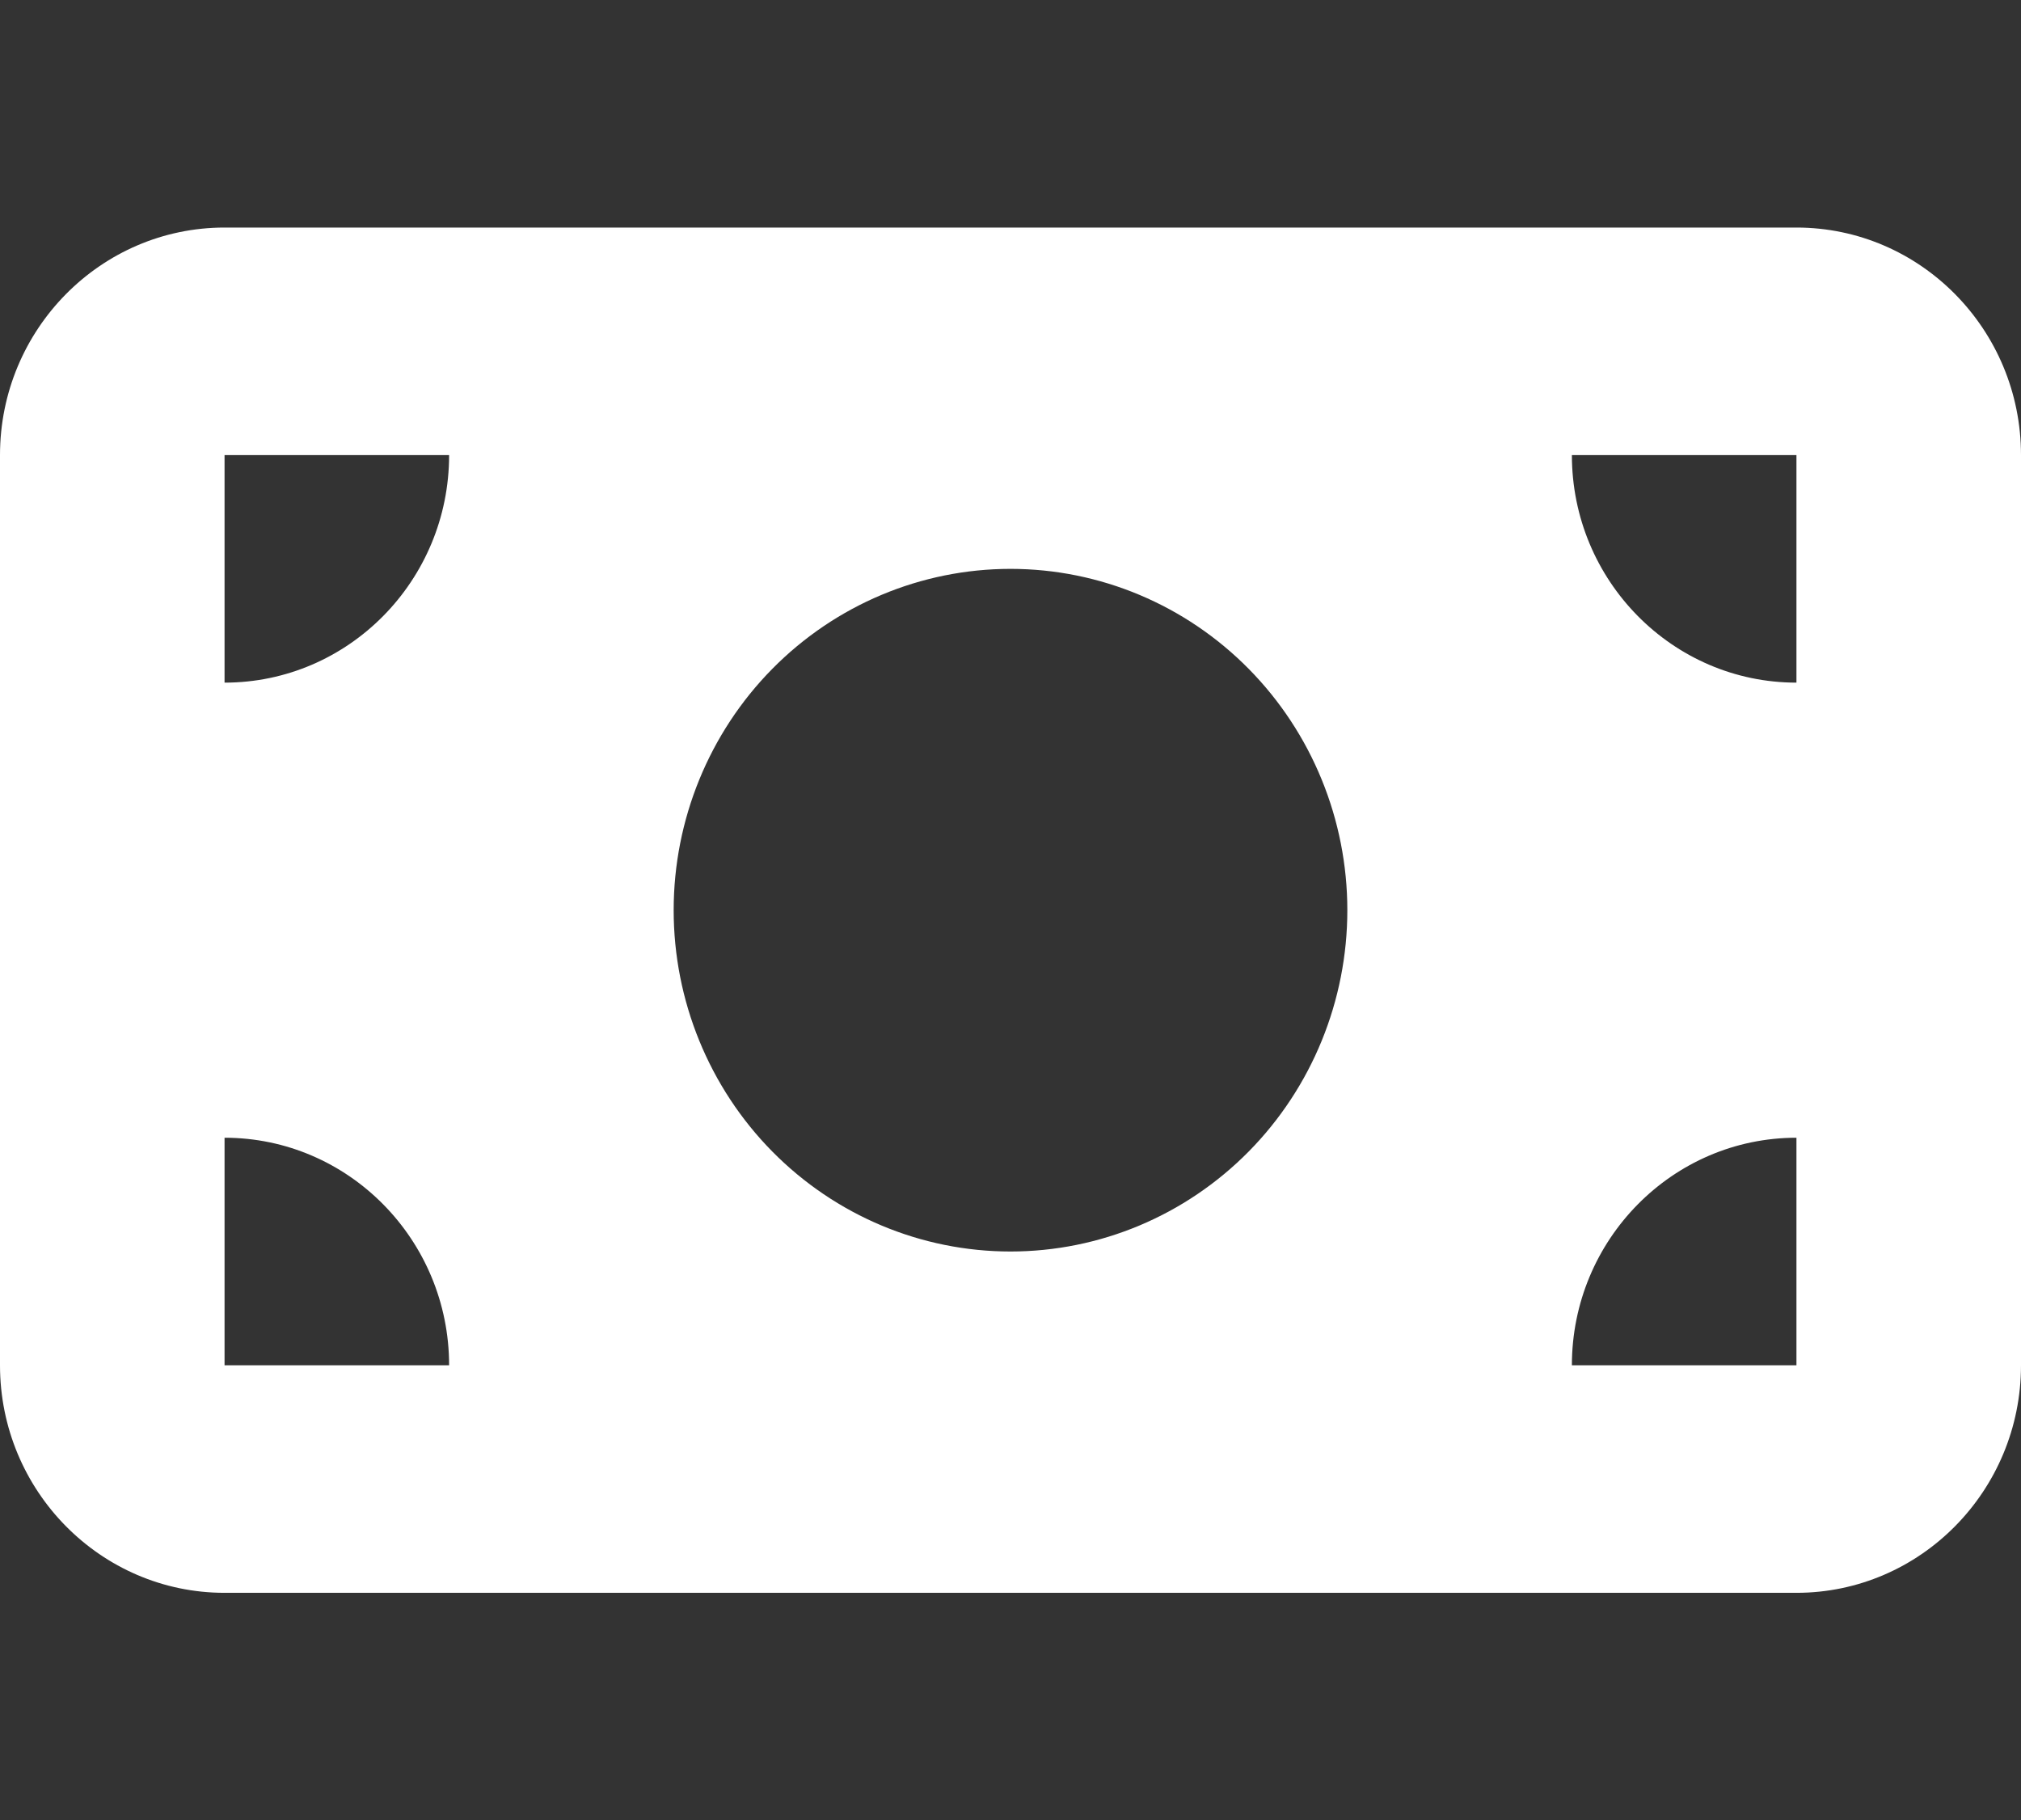 <svg width="171" height="154" viewBox="0 0 171 154" fill="none" xmlns="http://www.w3.org/2000/svg">
<rect x="0" y="0" width="171" height="154" fill="#333333" stroke="none"/>
<path d="M19 19.25C8.52 19.25 0 27.882 0 38.5V115.5C0 126.118 8.52 134.75 19 134.75H152C162.48 134.75 171 126.118 171 115.5V38.5C171 27.882 162.48 19.25 152 19.25H19ZM38 115.5H19V96.25C29.48 96.25 38 104.882 38 115.5ZM19 57.75V38.5H38C38 49.118 29.48 57.75 19 57.75ZM133 115.5C133 104.882 141.52 96.25 152 96.25V115.5H133ZM152 57.75C141.52 57.75 133 49.118 133 38.5H152V57.75ZM85.5 48.125C93.059 48.125 100.308 51.167 105.653 56.582C110.997 61.997 114 69.342 114 77C114 84.658 110.997 92.003 105.653 97.418C100.308 102.833 93.059 105.875 85.5 105.875C77.941 105.875 70.692 102.833 65.347 97.418C60.003 92.003 57 84.658 57 77C57 69.342 60.003 61.997 65.347 56.582C70.692 51.167 77.941 48.125 85.5 48.125Z" fill="white"/>
</svg>
